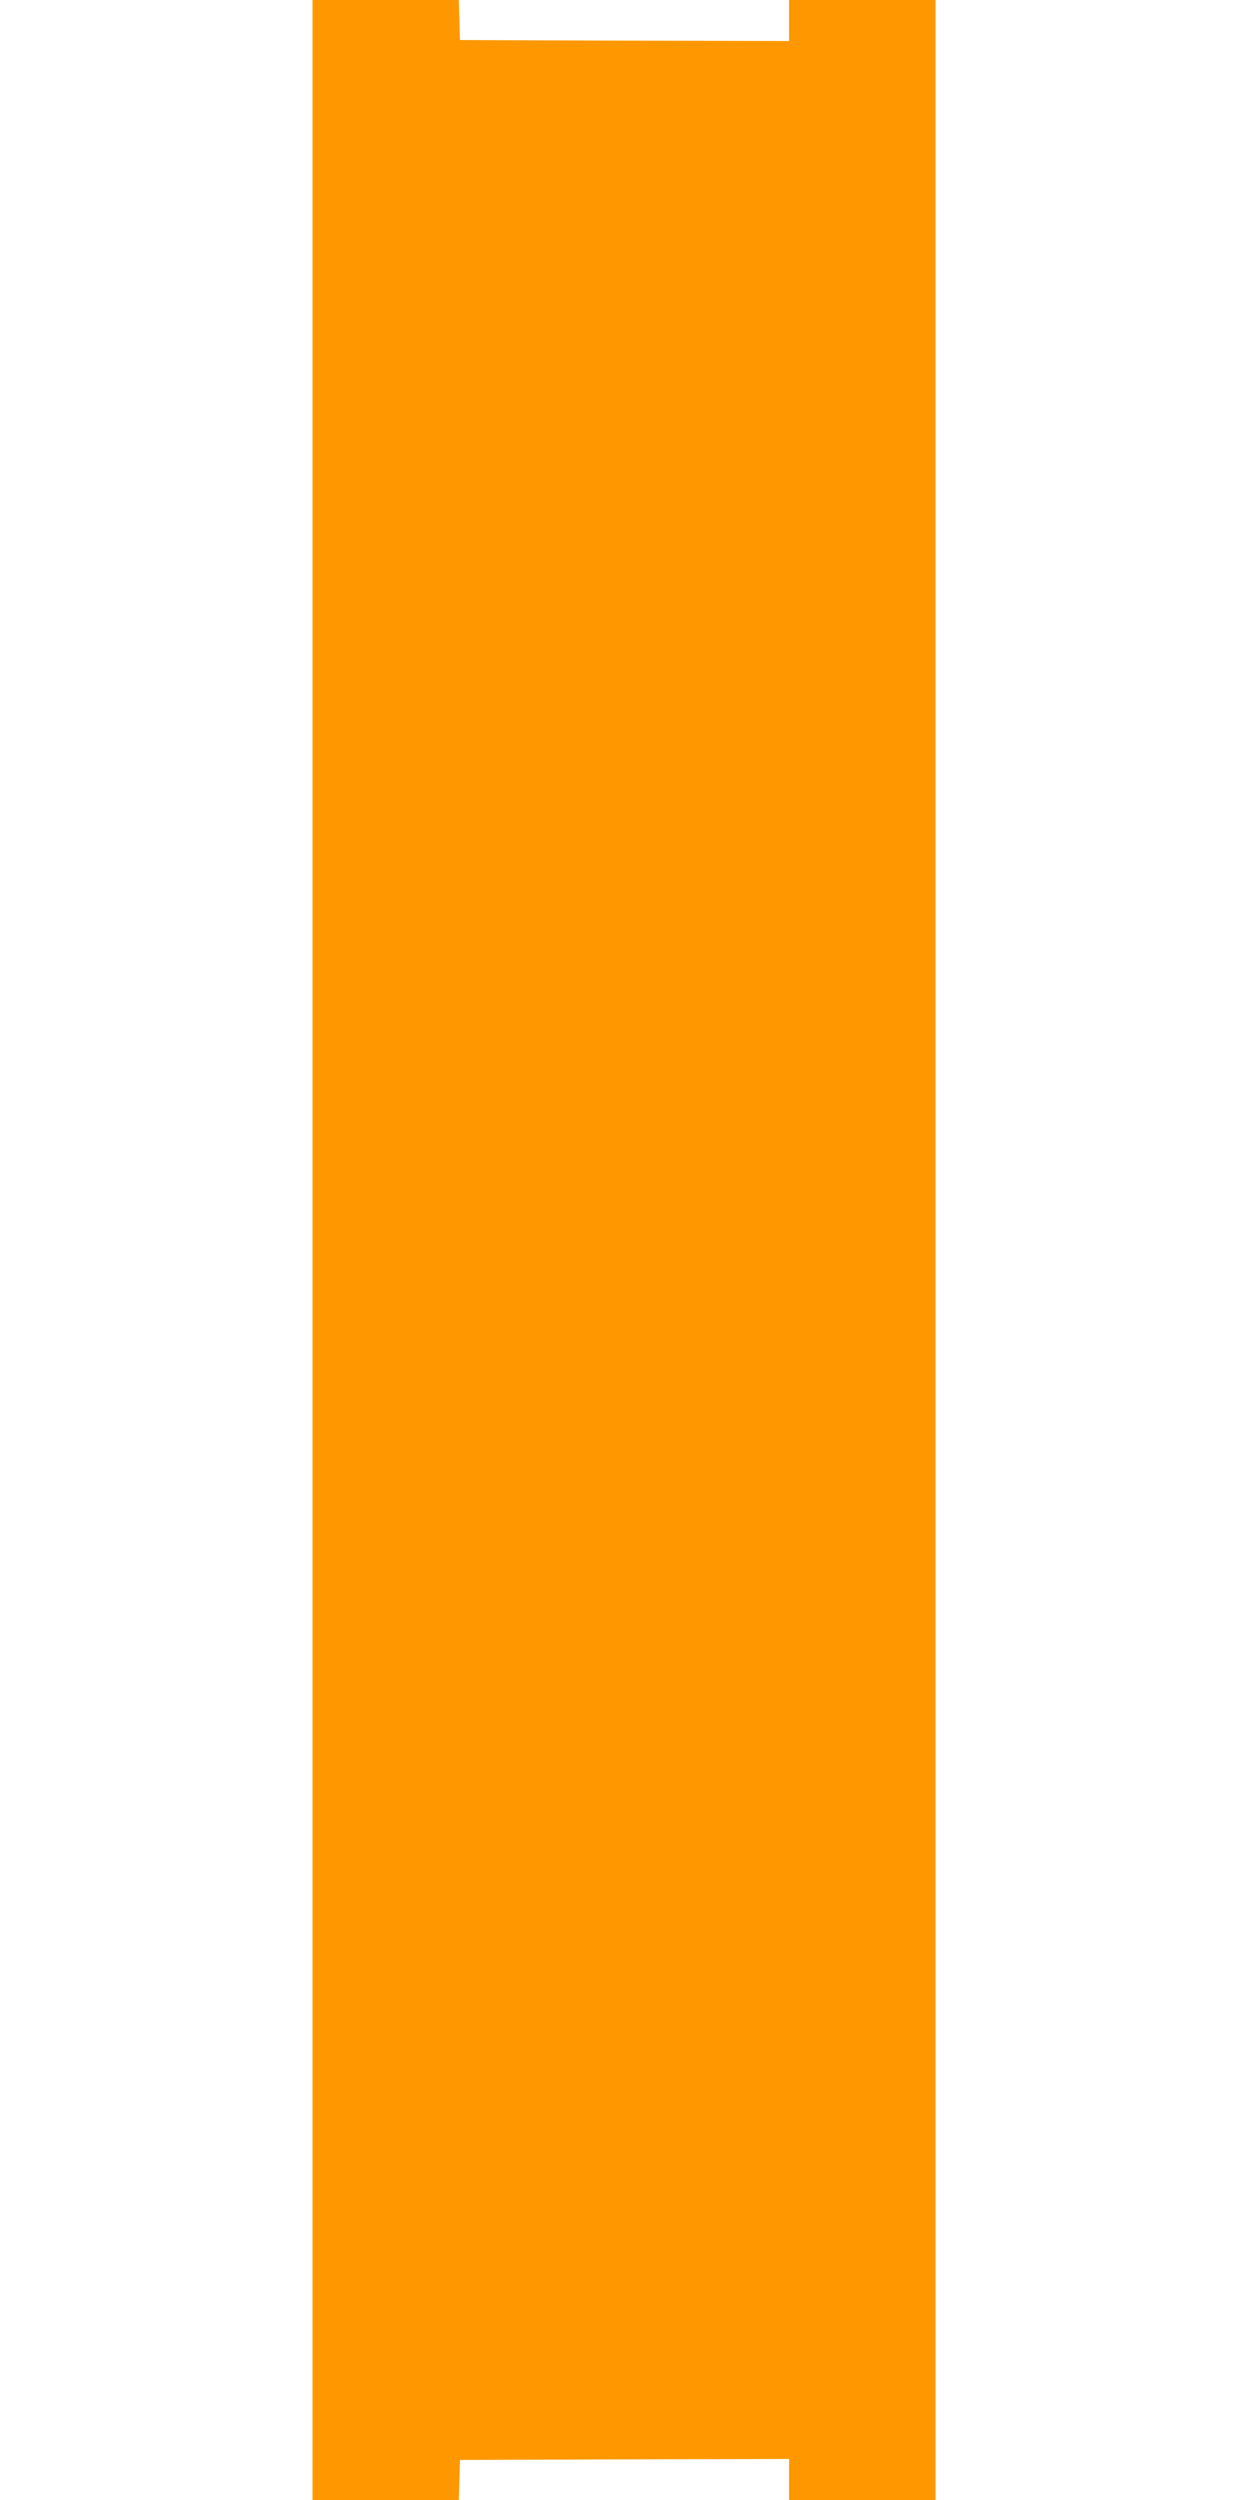 <?xml version="1.0" standalone="no"?>
<!DOCTYPE svg PUBLIC "-//W3C//DTD SVG 20010904//EN"
 "http://www.w3.org/TR/2001/REC-SVG-20010904/DTD/svg10.dtd">
<svg version="1.0" xmlns="http://www.w3.org/2000/svg"
 width="640pt" height="1280pt" viewBox="0 0 640 1280"
 preserveAspectRatio="xMidYMid meet">
<g transform="translate(0,1280) scale(0.1,-0.1)"
fill="#ff9800" stroke="none">
<path d="M1600 6400 l0 -6400 375 0 374 0 3 102 3 103 843 3 842 2 0 -105 0
-105 375 0 375 0 0 6400 0 6400 -375 0 -375 0 0 -105 0 -105 -842 2 -843 3 -3
103 -3 102 -374 0 -375 0 0 -6400z"/>
</g>
</svg>
